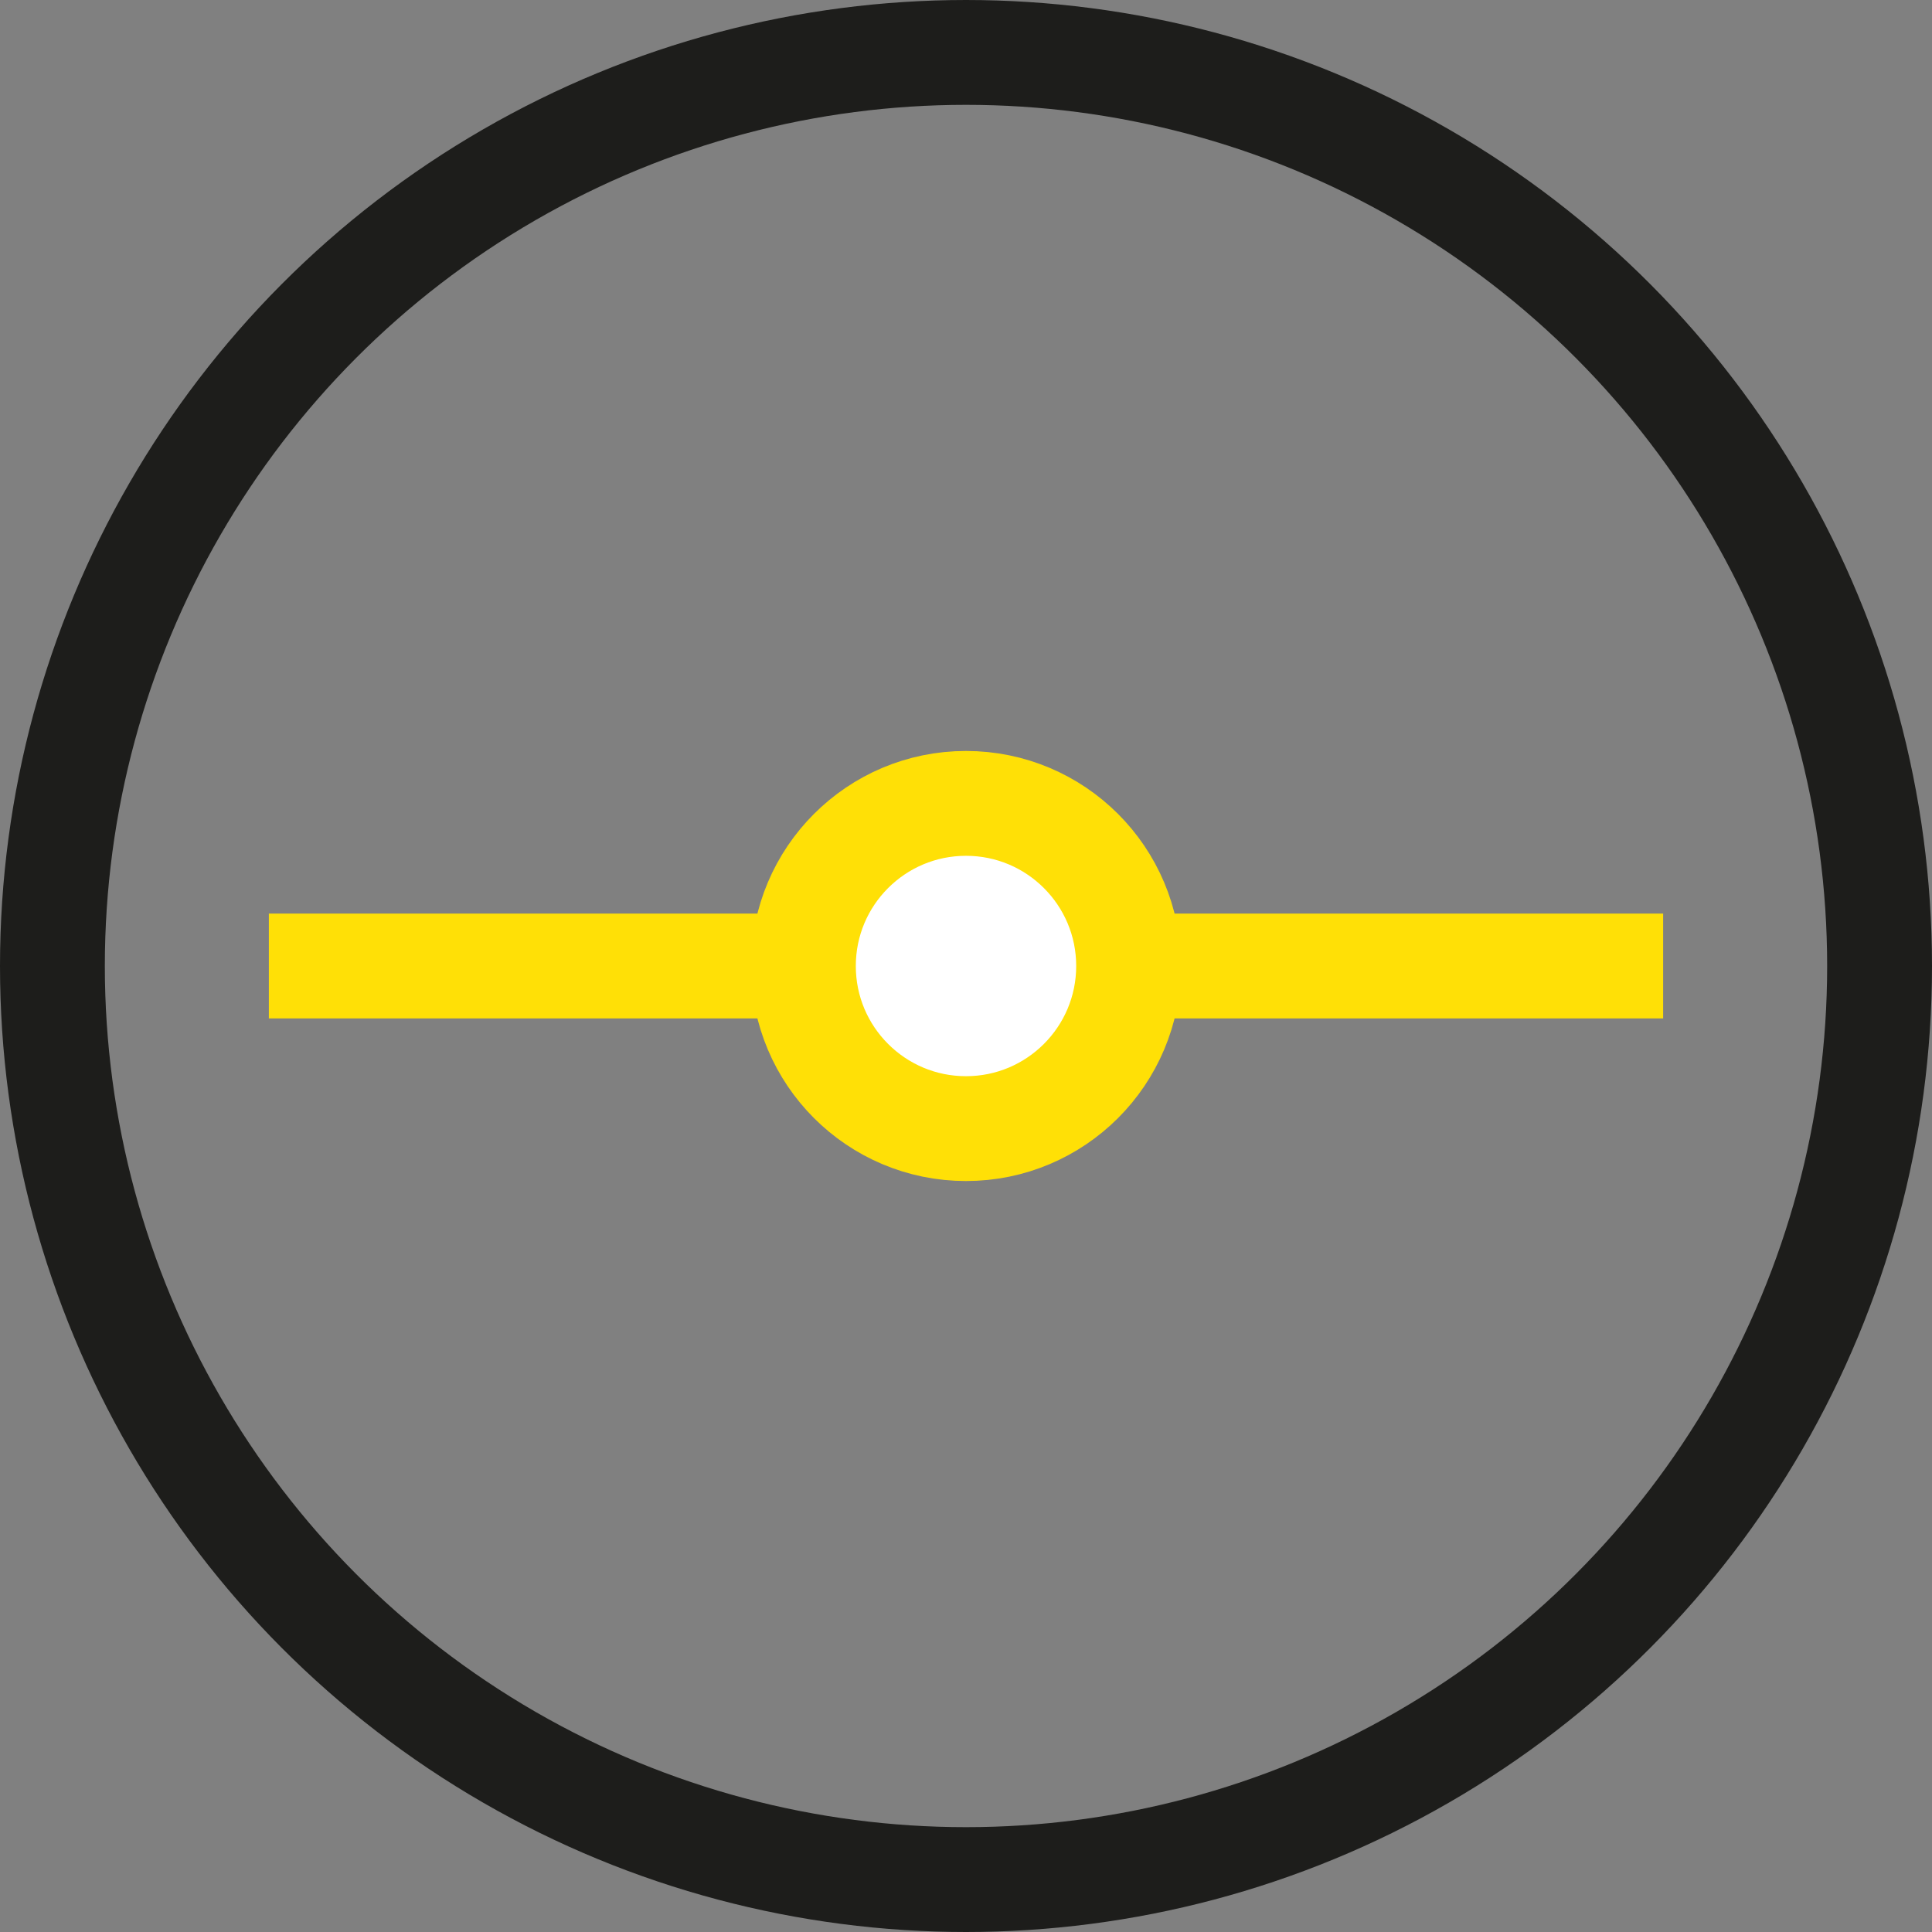 <svg xmlns="http://www.w3.org/2000/svg" viewBox="0 0 151.48 151.48"><rect x="0" y="0" width="151.48" height="151.48" fill="#808080" stroke="none"/><g data-name="Layer 2"><g data-name="Layer 1" stroke-miterlimit="10" stroke-width="8.22"><circle cx="75.74" cy="75.74" r="71.63" stroke="#1d1d1b" fill="none"/><path stroke="#ffe006" fill="none" d="M21.08 75.74H130.4"/><circle cx="75.74" cy="75.74" r="12.75" fill="#fff" stroke="#ffe006"/></g></g></svg>